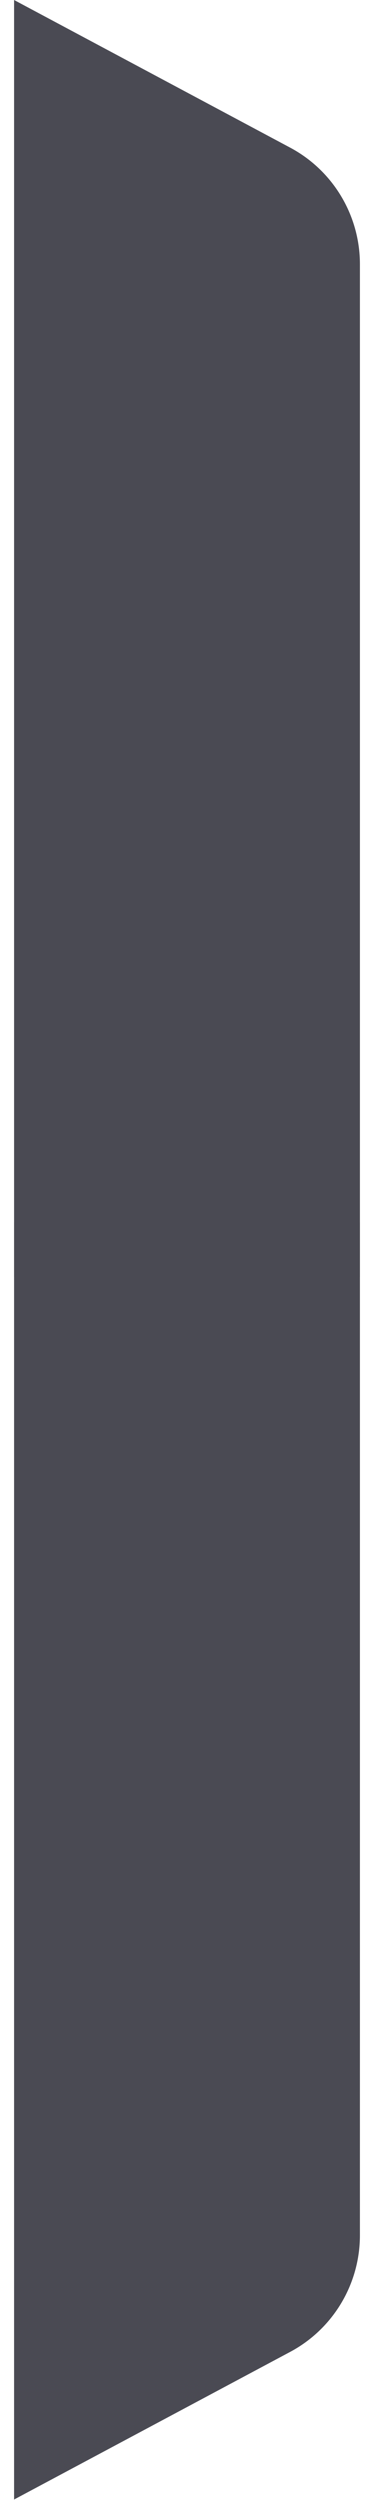 <svg width="105" height="700" viewBox="0 0 105 757" fill="none" xmlns="http://www.w3.org/2000/svg">
<path d="M0 370.124H105V676.872C105 691.645 96.858 705.215 83.823 712.166L0 756.872V370.124Z" fill="#4A4A53"/>
<path d="M0 386.749L105 386.749L105 80C105 65.227 96.858 51.657 83.823 44.706L-3.38106e-05 3.05176e-05L0 386.749Z" fill="#4A4A53"/>
</svg>
